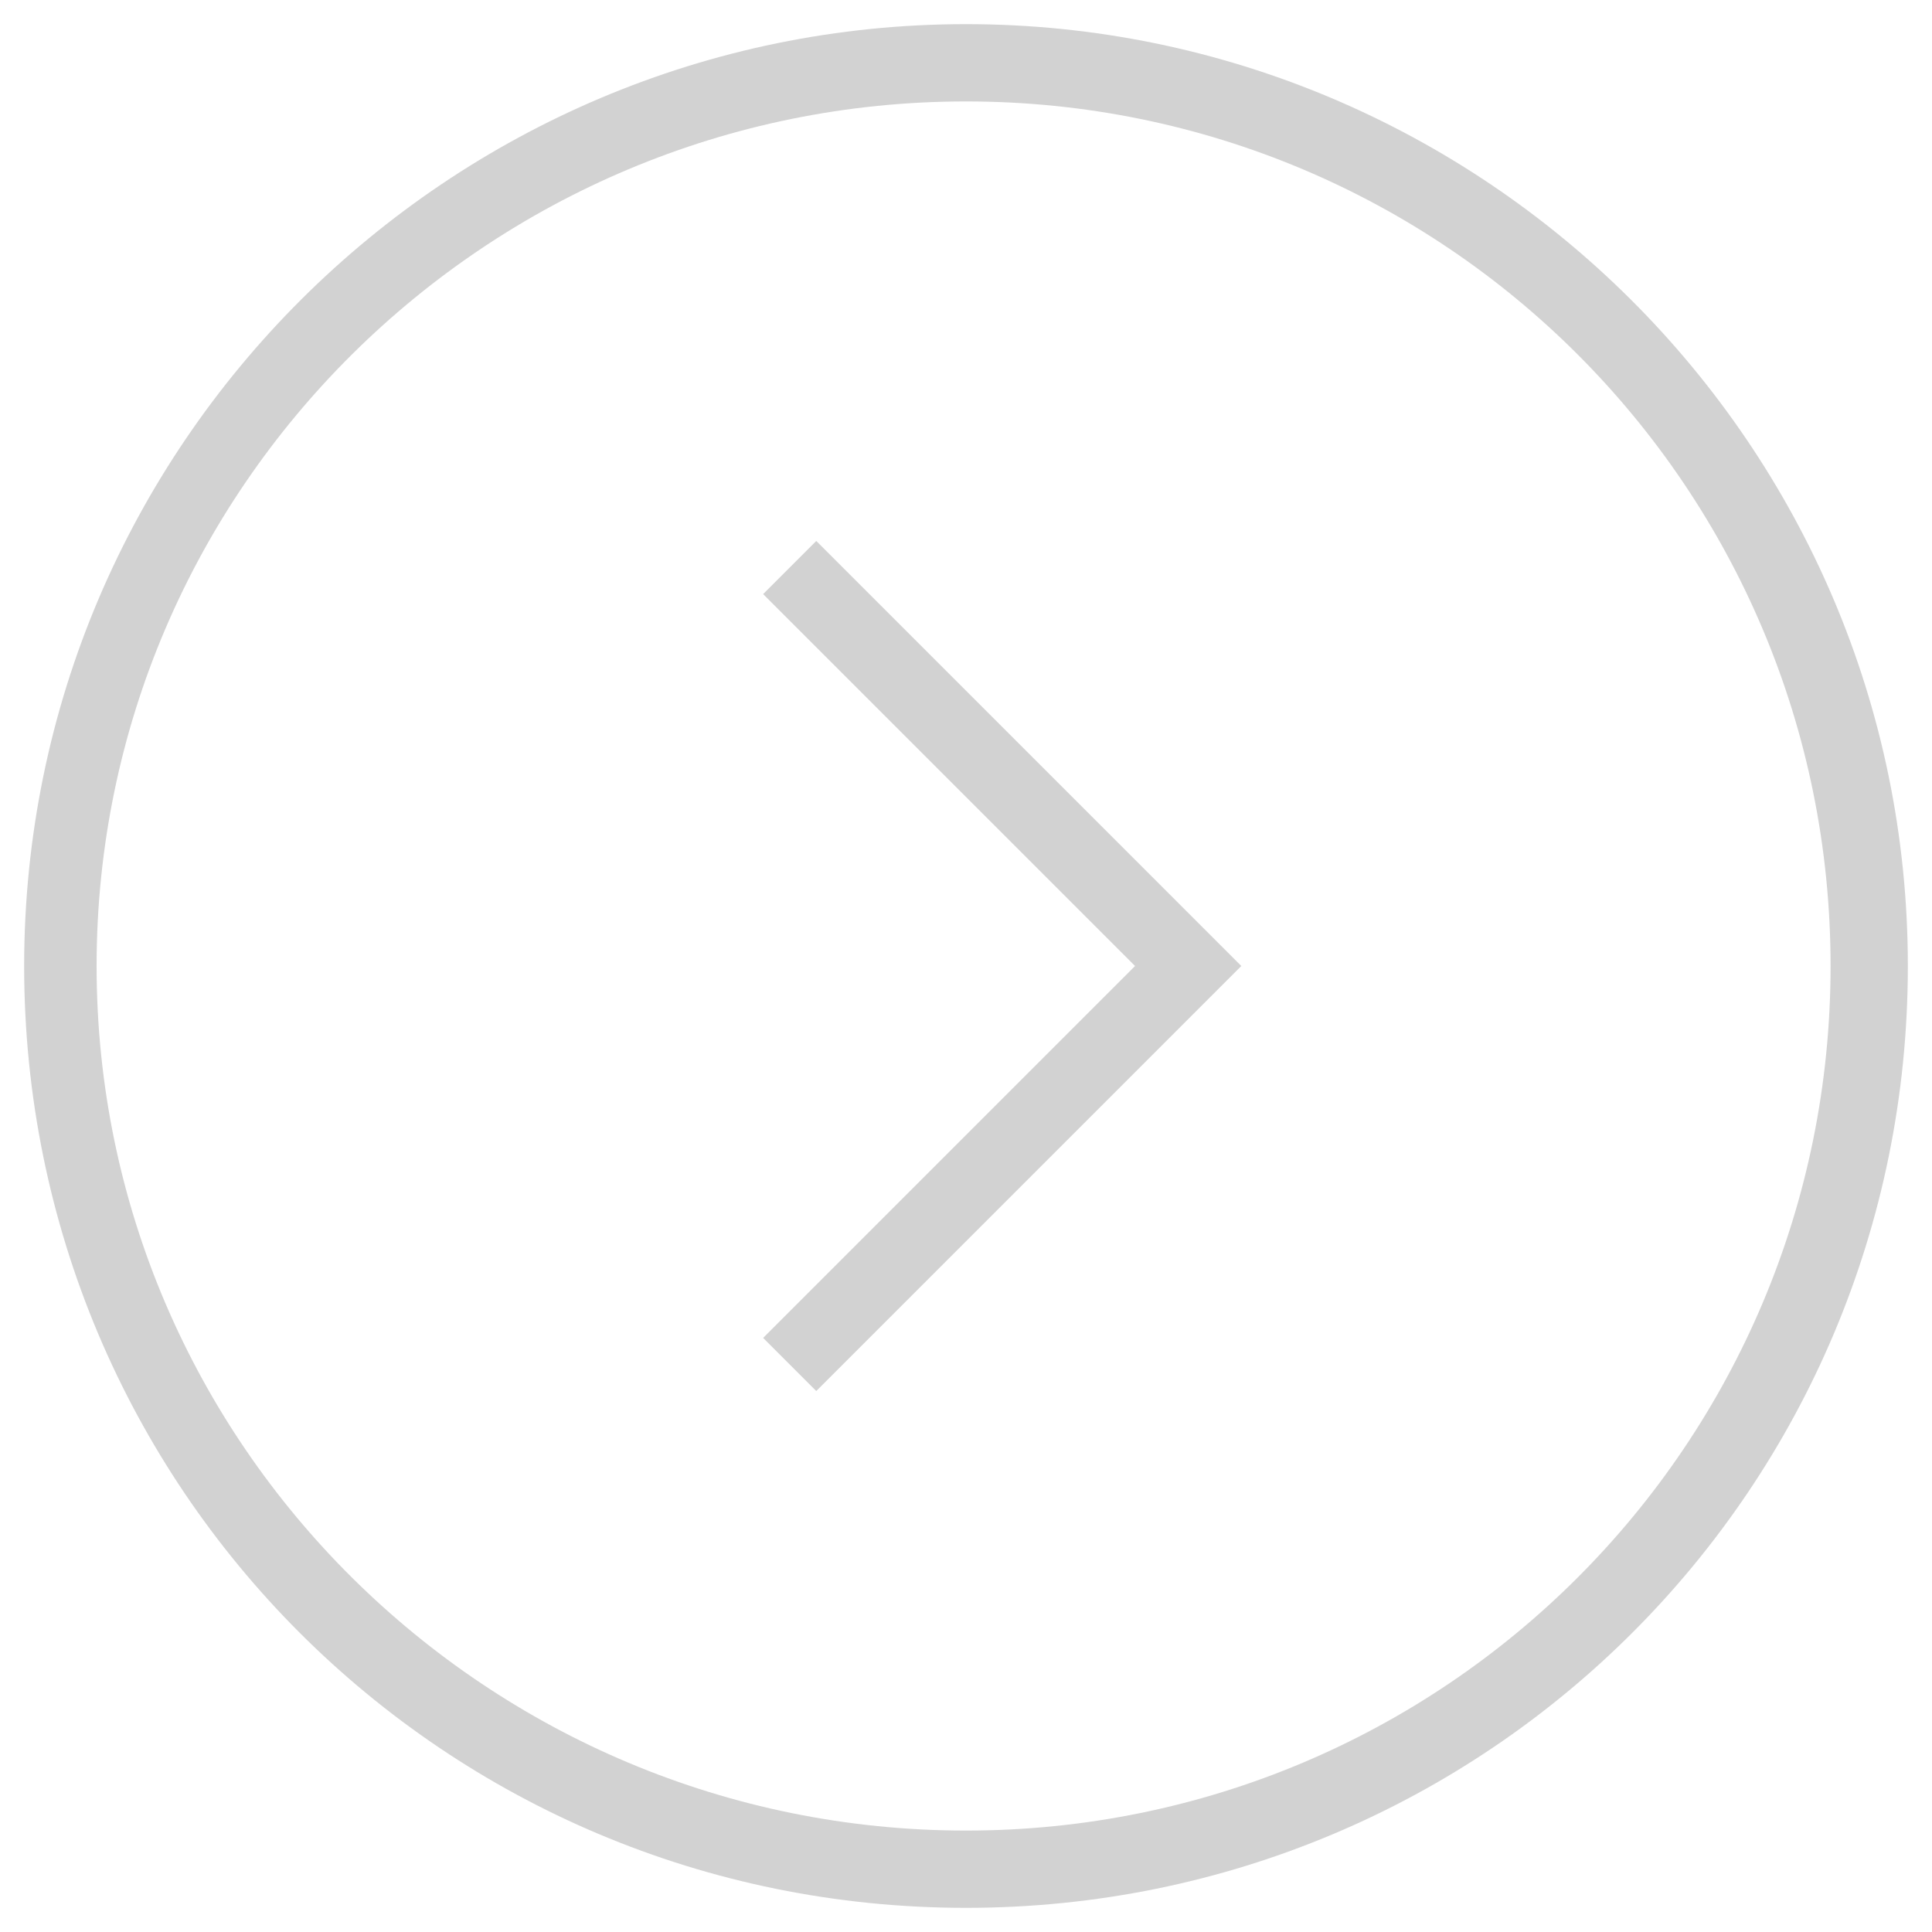 <?xml version="1.0" encoding="utf-8"?>
<!-- Generator: Adobe Illustrator 21.1.0, SVG Export Plug-In . SVG Version: 6.00 Build 0)  -->
<svg version="1.1" id="Layer_1" xmlns="http://www.w3.org/2000/svg" xmlns:xlink="http://www.w3.org/1999/xlink" x="0px" y="0px"
	 viewBox="0 0 40 40" style="enable-background:new 0 0 40 40;" xml:space="preserve">
<style type="text/css">
	.st0{fill:#D2D2D2;}
</style>
<path class="st0" d="M0.5,20c0,10.8,8.7,19.5,19.5,19.5S39.5,30.8,39.5,20S30.7,0.5,20,0.5S0.5,9.2,0.5,20z M37.9,20
	c0,9.9-8,17.9-17.9,17.9S2,29.9,2,20S10.1,2.1,20,2.1S37.9,10.1,37.9,20z"/>
<path class="st0" d="M24.6,21.1l1.1-1.1l-8.8-8.8l-1.1,1.1l7.7,7.7l-7.7,7.7l1.1,1.1l4.4-4.4L24.6,21.1z"/>
</svg>
